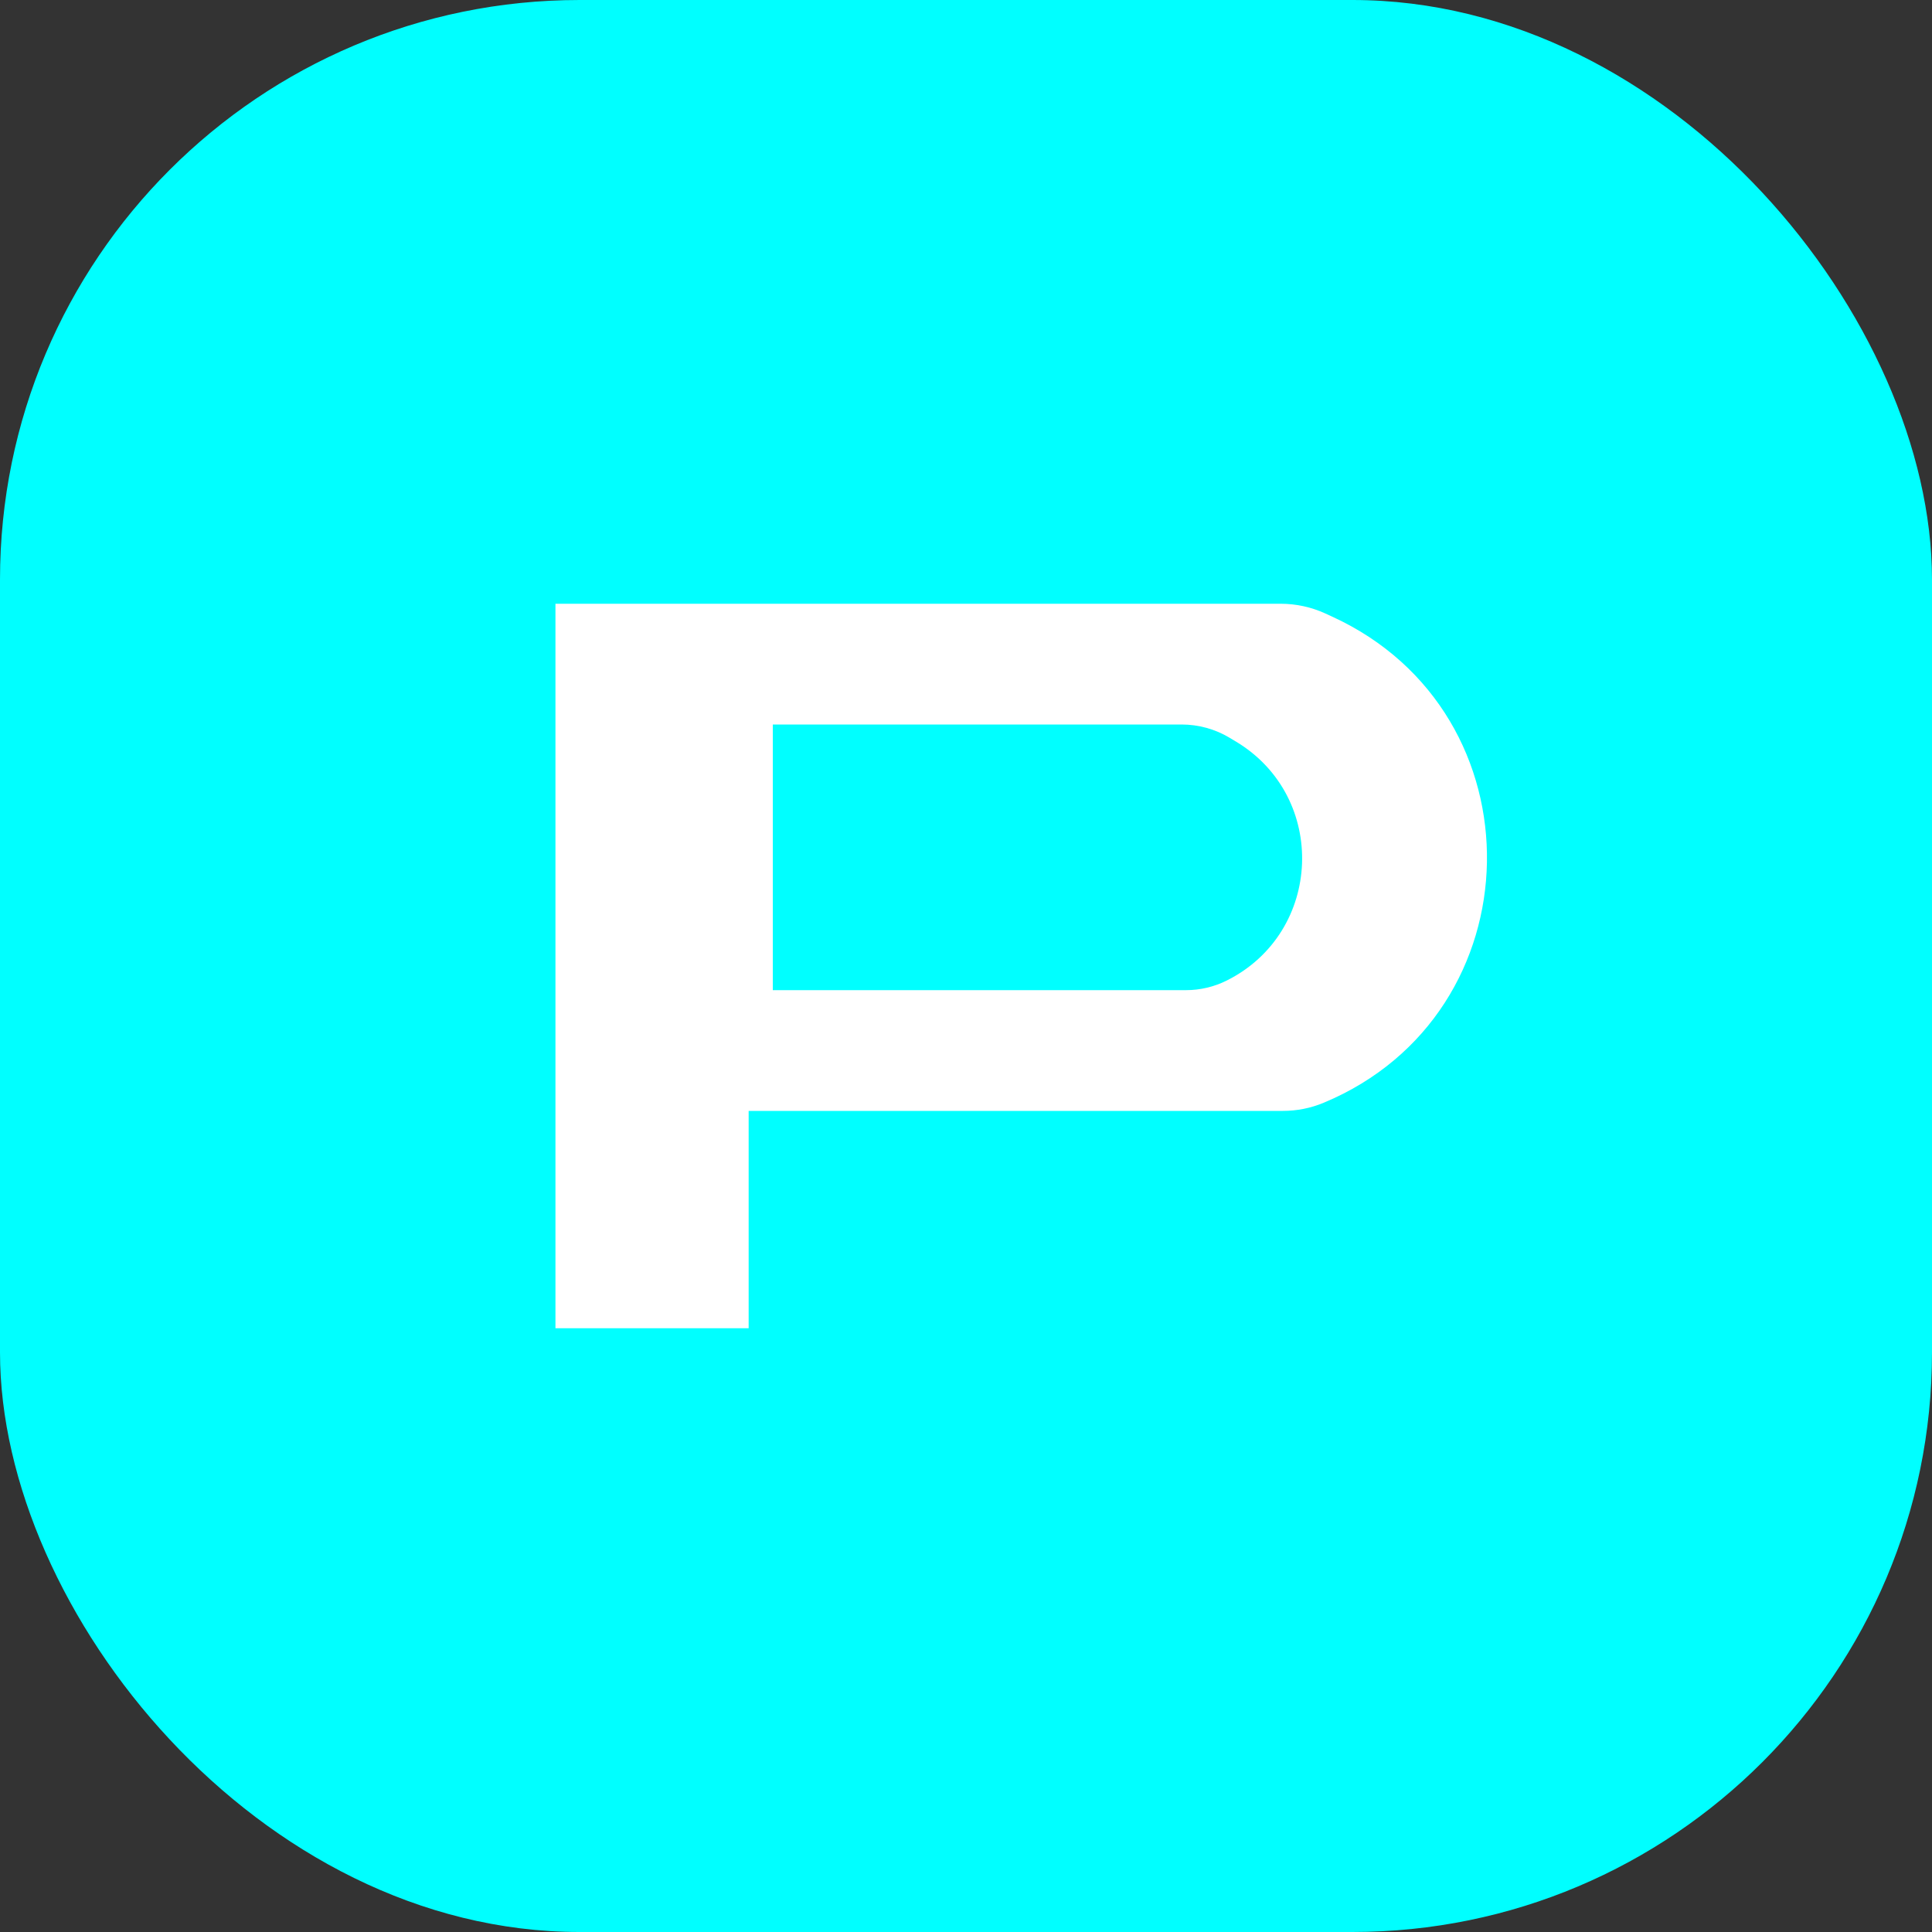 <svg width="40" height="40" viewBox="0 0 40 40" fill="none" xmlns="http://www.w3.org/2000/svg">
<rect x="0" y="0" width="40" height="40" fill="#333333" stroke="none"/>
<rect width="40" height="40" rx="12" fill="#00FFFF"/>
<path d="M11.5 12.5V27.5H15.5V23H26.561C26.851 23 27.138 22.943 27.406 22.831C31.828 20.988 31.937 14.763 27.582 12.767L27.441 12.702C27.151 12.569 26.834 12.5 26.515 12.5H11.5Z" fill="white"/>
<path d="M16 20.5V15H24.463C24.814 15 25.159 15.095 25.46 15.276L25.588 15.353C27.499 16.499 27.391 19.304 25.398 20.301C25.136 20.432 24.848 20.5 24.555 20.5H16Z" fill="#00FFFF"/>
</svg>
